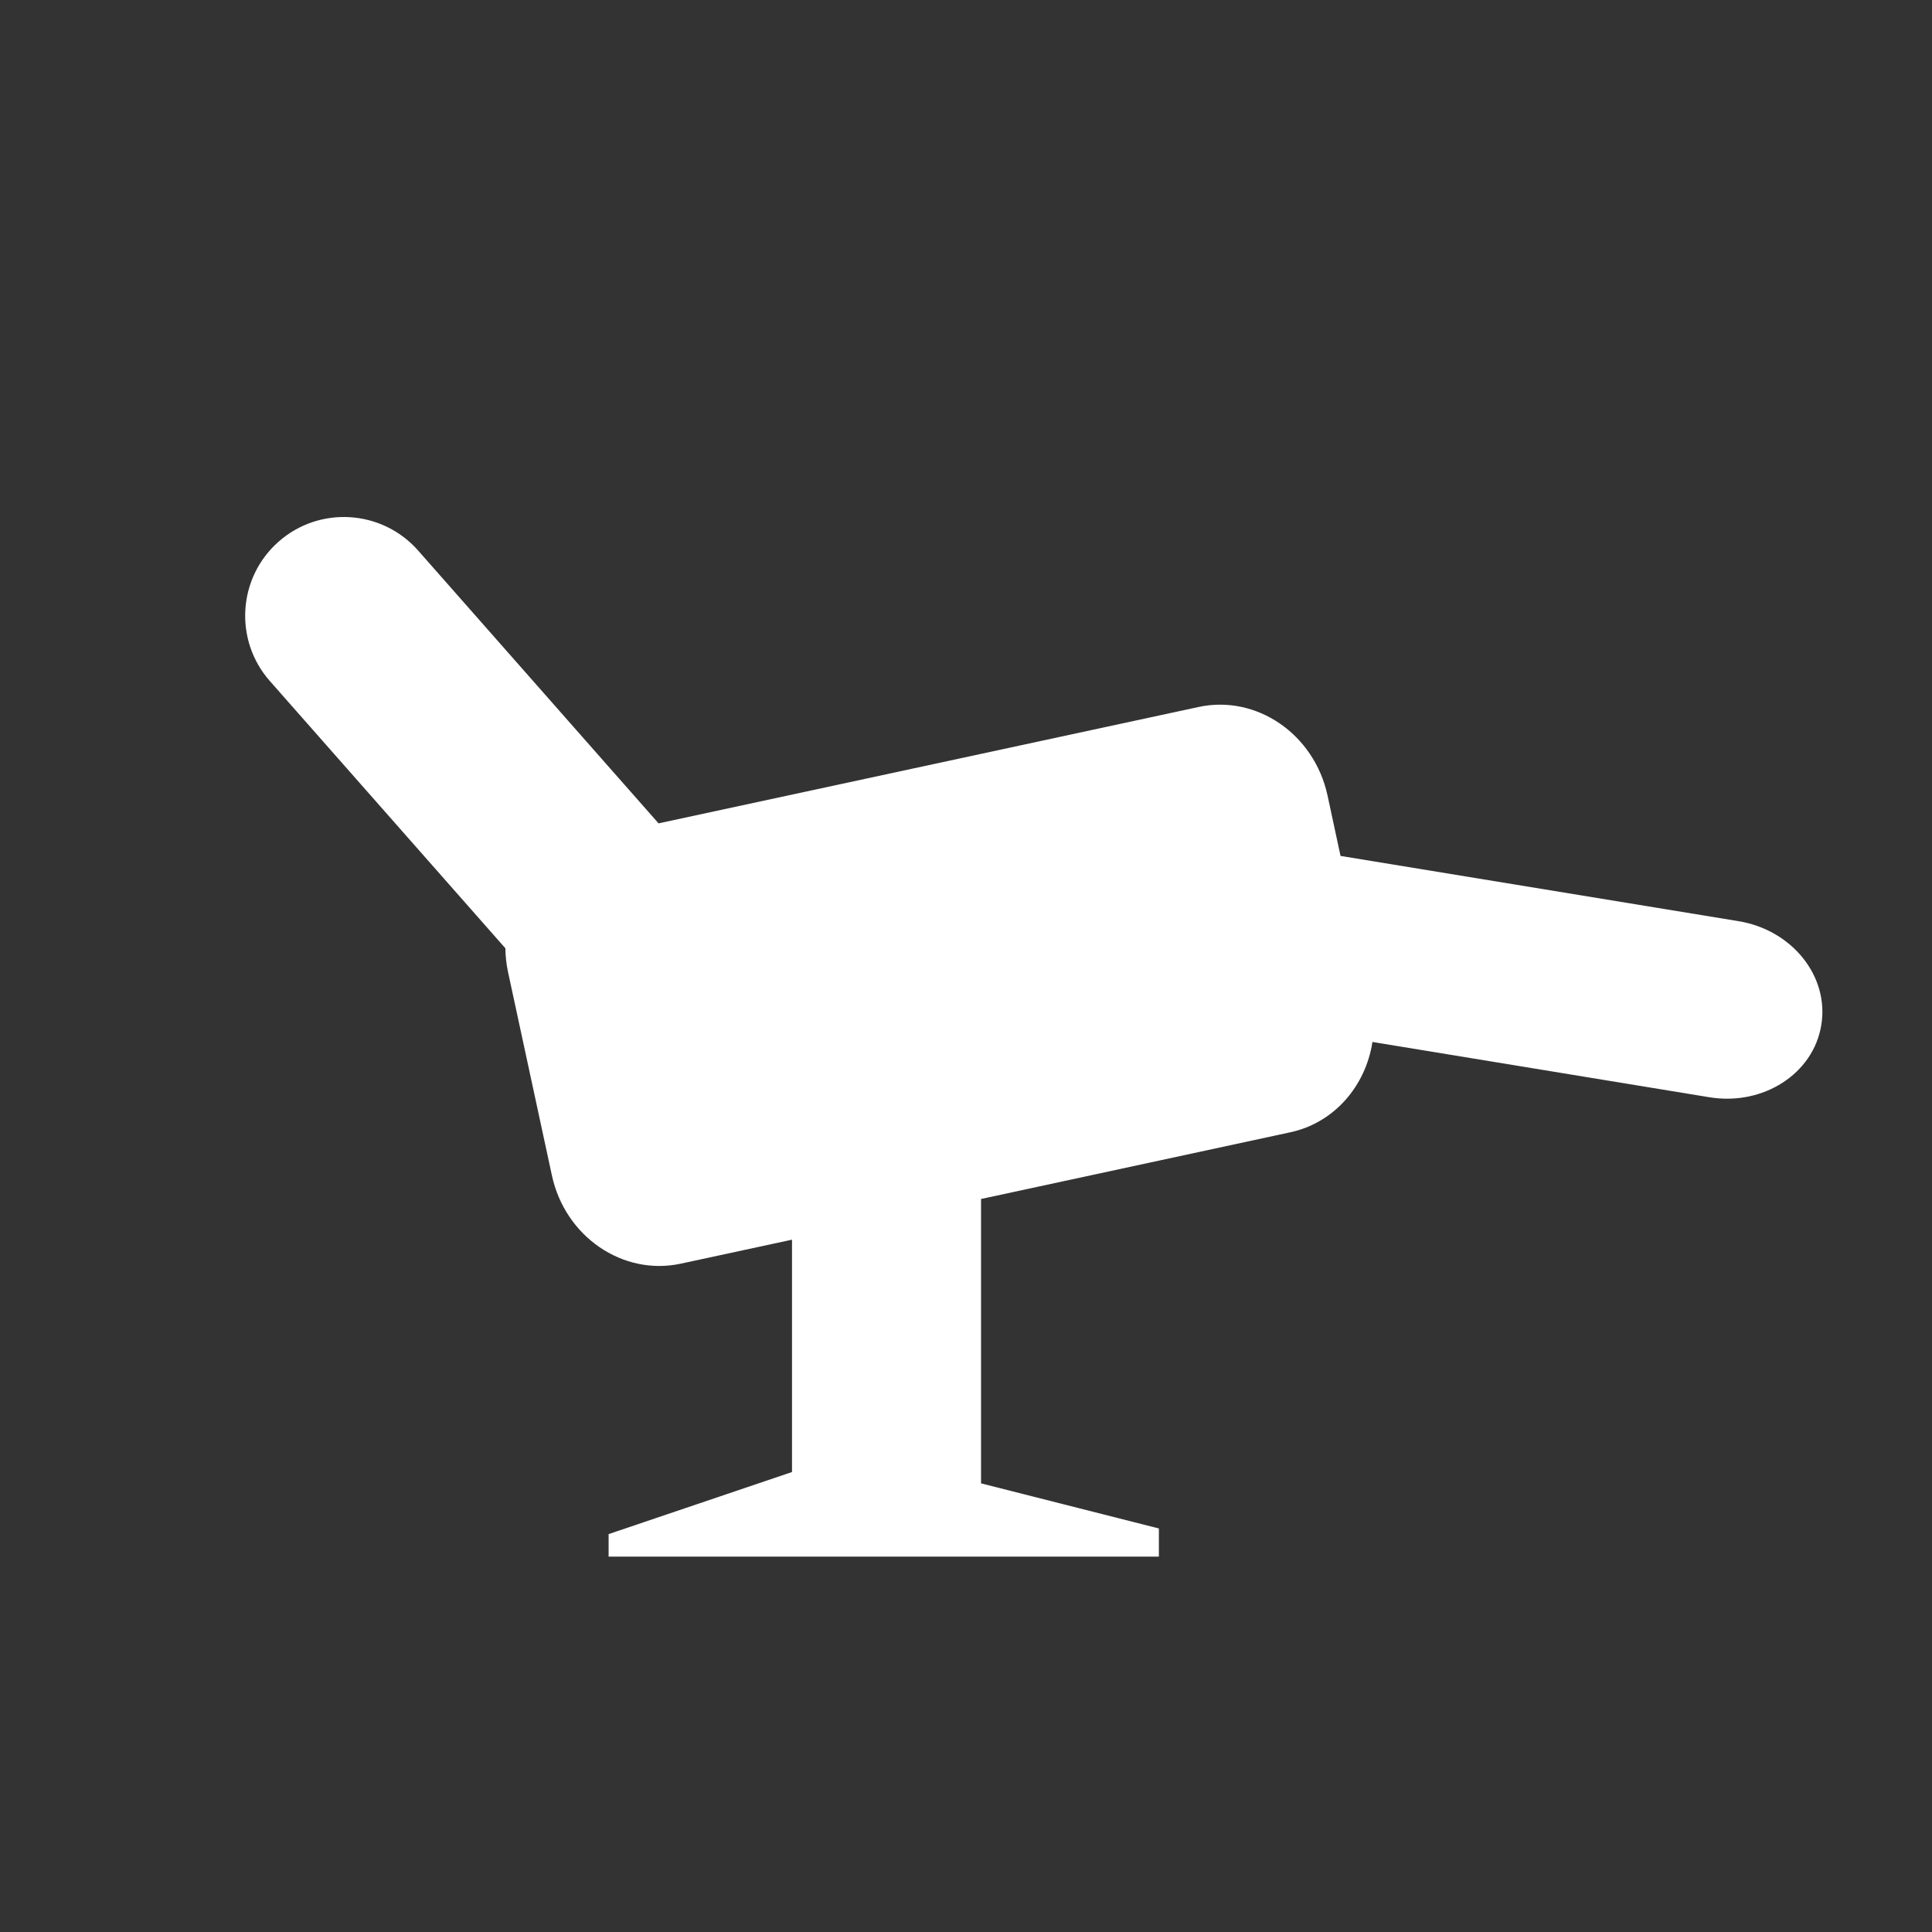 <?xml version="1.0" encoding="utf-8"?>
<!-- Generator: Adobe Illustrator 16.0.4, SVG Export Plug-In . SVG Version: 6.00 Build 0)  -->
<!DOCTYPE svg PUBLIC "-//W3C//DTD SVG 1.1//EN" "http://www.w3.org/Graphics/SVG/1.1/DTD/svg11.dtd">
<svg version="1.1" id="Ebene_1" xmlns="http://www.w3.org/2000/svg" xmlns:xlink="http://www.w3.org/1999/xlink" x="0px" y="0px"
	 width="38.684px" height="38.684px" viewBox="0 0 38.684 38.684" enable-background="new 0 0 38.684 38.684" xml:space="preserve">
<rect x="0" y="0" width="38.684" height="38.684" fill="#333333" stroke="none"/>
<g>
	<path fill="#FFFFFF" d="M34.808,18.444l-7.967-1.306l-0.261-1.214c-0.267-1.227-1.422-2.019-2.582-1.768l-10.812,2.33L8.37,11.021
		c-0.723-0.818-1.973-0.897-2.791-0.176c-0.819,0.721-0.898,1.971-0.177,2.79l4.717,5.352c0.002,0.156,0.019,0.315,0.053,0.475
		l0.878,4.071c0.264,1.228,1.42,2.019,2.581,1.769l2.227-0.48v4.652l-3.672,1.243v0.451h11.018v-0.564l-3.561-0.903v-5.694
		l6.19-1.335c0.882-0.189,1.512-0.927,1.647-1.809l6.747,1.107c1.077,0.176,2.081-0.47,2.24-1.443
		C36.63,19.553,35.886,18.62,34.808,18.444z"/>
</g>
</svg>
